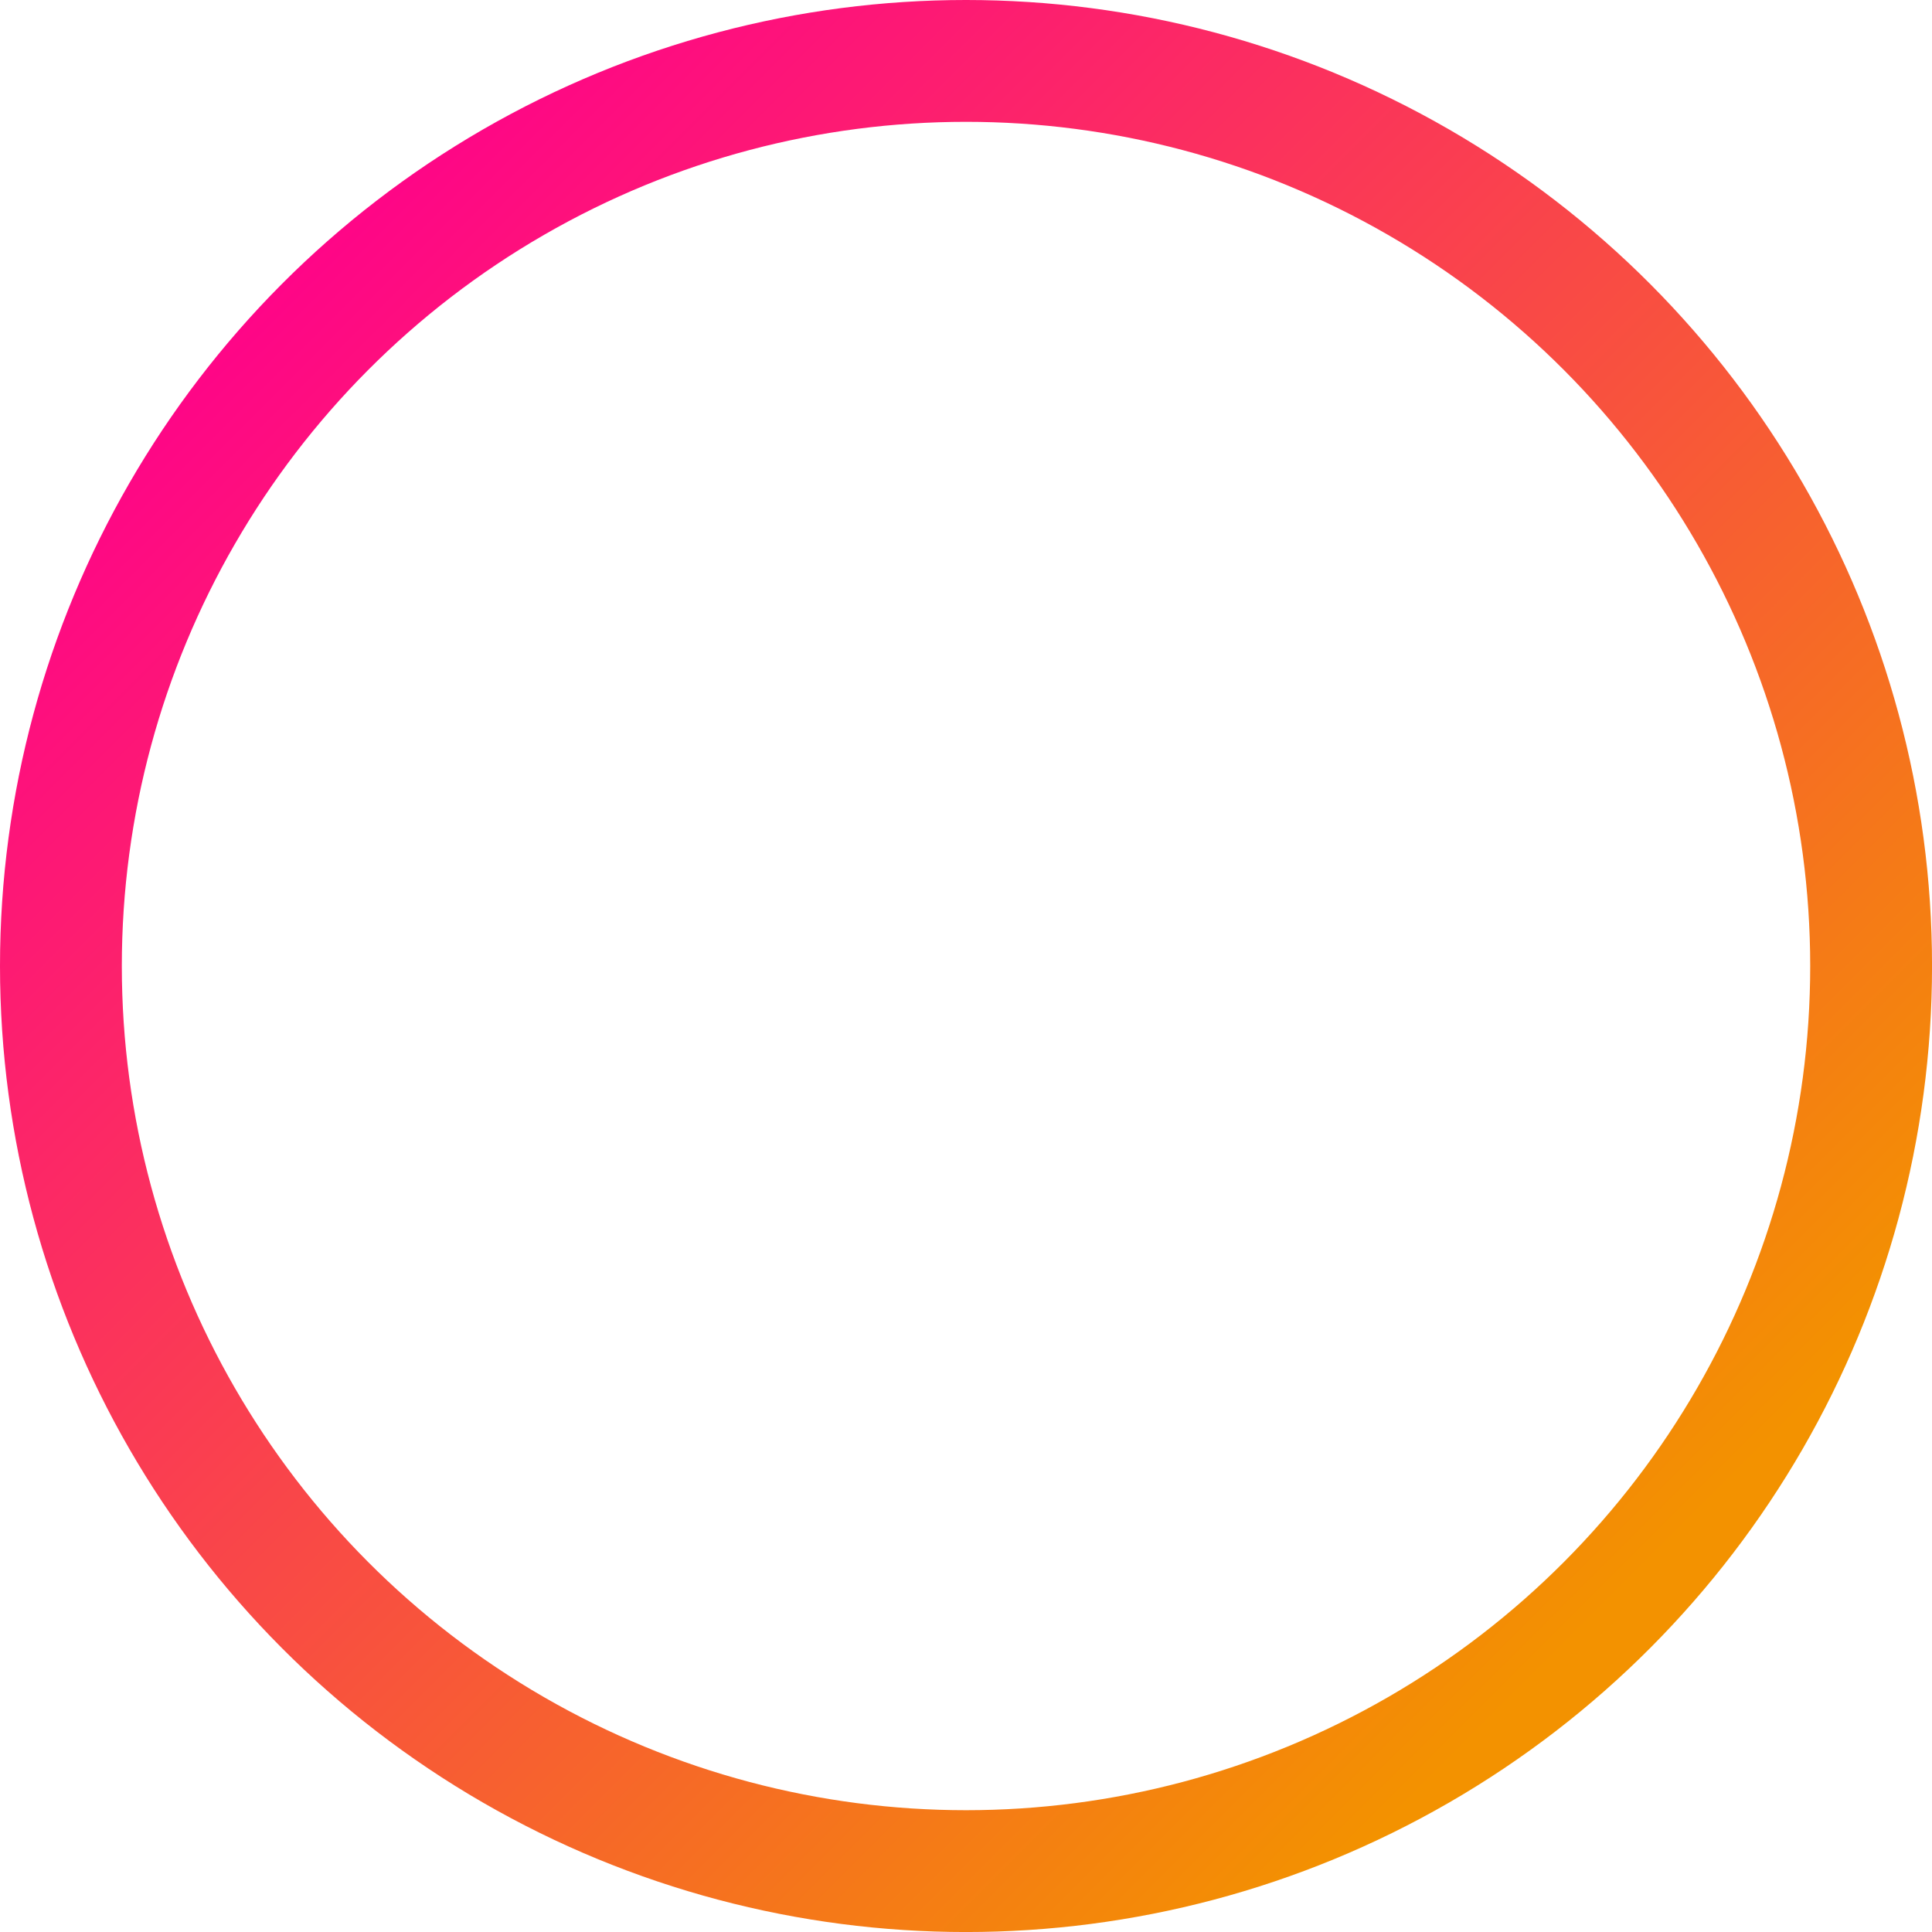 <svg id="Gradient_circle" data-name="Gradient circle" xmlns="http://www.w3.org/2000/svg" xmlns:xlink="http://www.w3.org/1999/xlink" viewBox="0 0 618.49 618.49"><defs><style>.cls-1{fill:none;stroke-linecap:round;stroke-linejoin:round;stroke-width:39px;stroke:url(#linear-gradient);}</style><linearGradient id="linear-gradient" x1="-5185.95" y1="-1432.42" x2="-4567.46" y2="-1432.42" gradientTransform="matrix(0.71, 0.71, 0.71, -0.71, 4770.47, 2744.72)" gradientUnits="userSpaceOnUse"><stop offset="0" stop-color="#ff008c"/><stop offset="1" stop-color="#f39200"/></linearGradient></defs><title>Icon 1 - Gradient</title><circle class="cls-1" cx="309.25" cy="309.25" r="289.75"/></svg>